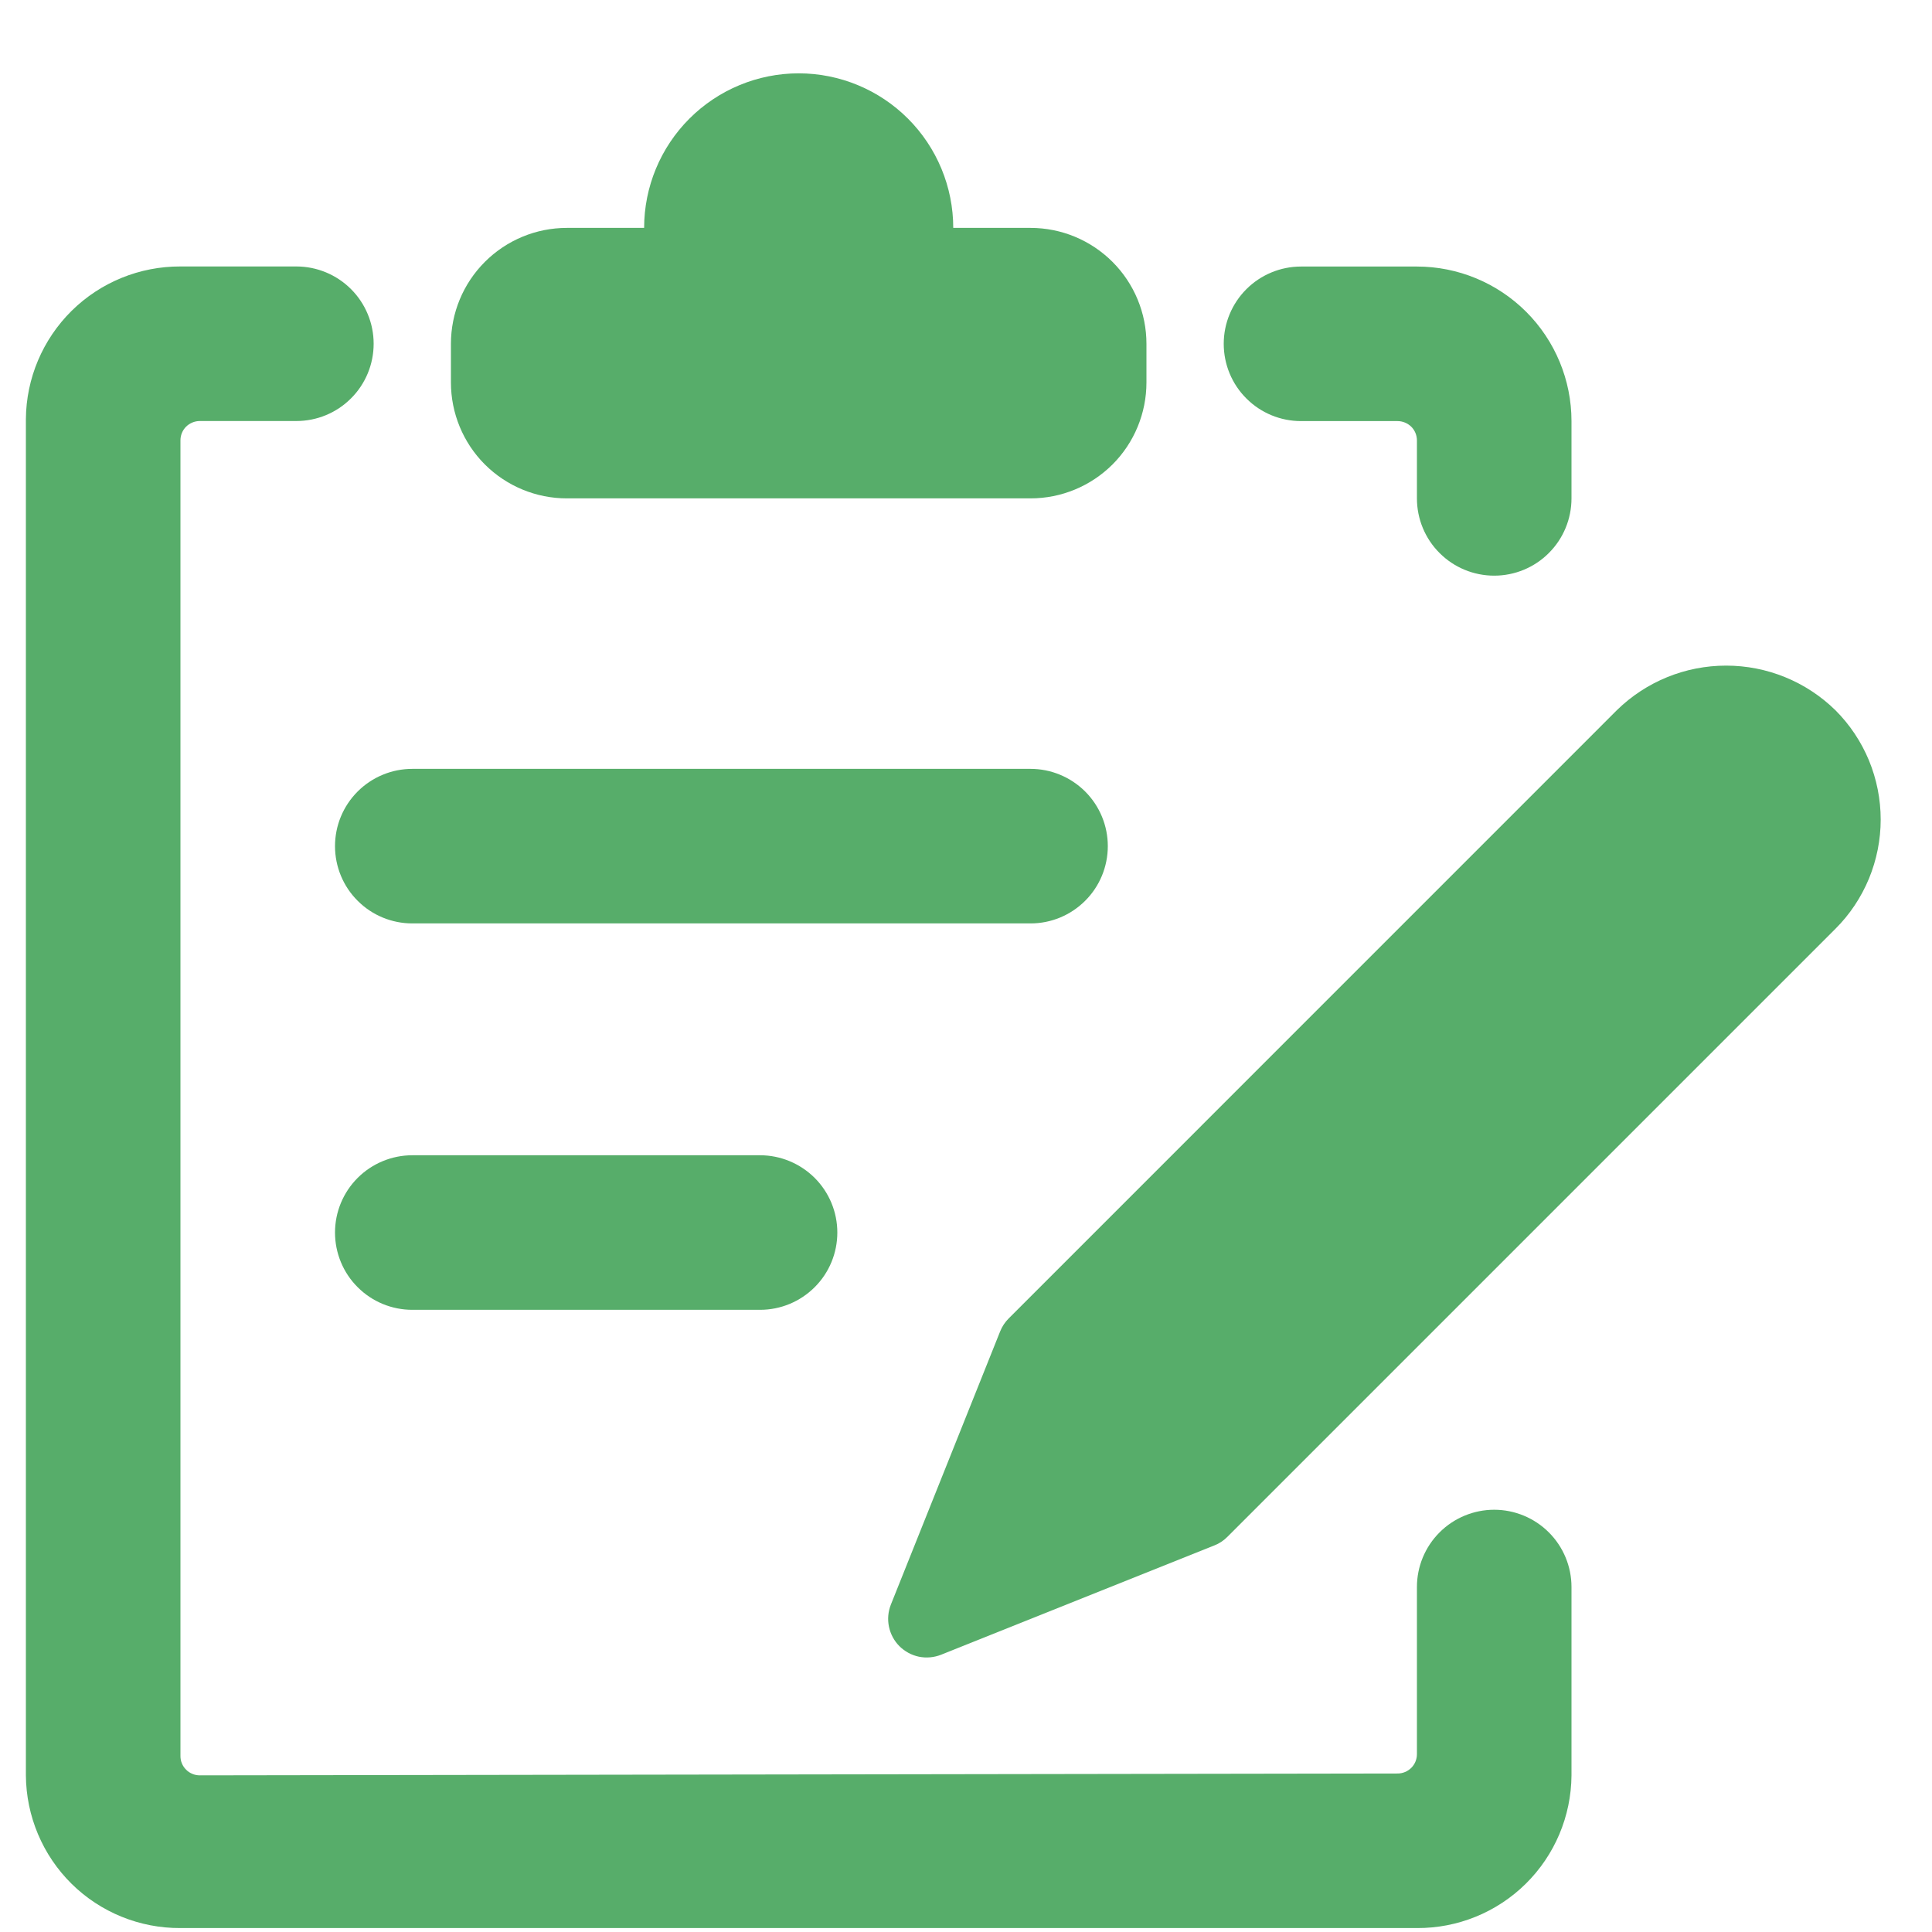 <svg width="25" height="25" viewBox="0 0 25 25" fill="none" xmlns="http://www.w3.org/2000/svg">
<g clipPath="url(#clip0_8011_145904)">
<path d="M19.335 19.536C19.07 19.536 18.815 19.642 18.628 19.829C18.44 20.017 18.335 20.271 18.335 20.536V22.699C18.335 22.765 18.309 22.829 18.262 22.876C18.215 22.922 18.152 22.949 18.086 22.949L2.586 22.973C2.553 22.973 2.52 22.967 2.49 22.954C2.46 22.942 2.432 22.924 2.409 22.9C2.385 22.877 2.367 22.85 2.354 22.819C2.341 22.789 2.335 22.756 2.335 22.723V5.698C2.335 5.632 2.361 5.568 2.408 5.521C2.455 5.475 2.519 5.448 2.585 5.448H3.835C4.1 5.448 4.355 5.343 4.542 5.155C4.73 4.968 4.835 4.713 4.835 4.448C4.835 4.183 4.73 3.929 4.542 3.741C4.355 3.554 4.1 3.448 3.835 3.448H2.335C1.808 3.446 1.302 3.652 0.927 4.022C0.552 4.393 0.339 4.896 0.335 5.423L0.335 22.974C0.339 23.501 0.551 24.005 0.926 24.376C1.301 24.746 1.808 24.952 2.335 24.949H18.335C18.862 24.952 19.368 24.746 19.743 24.376C20.118 24.006 20.331 23.502 20.335 22.975V20.536C20.335 20.271 20.23 20.017 20.042 19.829C19.855 19.642 19.6 19.536 19.335 19.536Z" fill="#57AD6A"/>
<path d="M16.835 5.449H18.085C18.151 5.449 18.215 5.476 18.262 5.522C18.309 5.569 18.335 5.633 18.335 5.699V6.449C18.335 6.714 18.44 6.969 18.628 7.156C18.815 7.344 19.07 7.449 19.335 7.449C19.6 7.449 19.855 7.344 20.042 7.156C20.23 6.969 20.335 6.714 20.335 6.449V5.449C20.335 4.919 20.124 4.41 19.749 4.035C19.374 3.66 18.865 3.449 18.335 3.449H16.835C16.57 3.449 16.315 3.555 16.128 3.742C15.94 3.93 15.835 4.184 15.835 4.449C15.835 4.714 15.94 4.969 16.128 5.156C16.315 5.344 16.57 5.449 16.835 5.449Z" fill="#57AD6A"/>
<path d="M7.335 6.449H13.335C13.733 6.449 14.114 6.291 14.396 6.01C14.677 5.729 14.835 5.347 14.835 4.949V4.449C14.835 4.051 14.677 3.67 14.396 3.389C14.114 3.107 13.733 2.949 13.335 2.949H12.335C12.335 2.419 12.124 1.91 11.749 1.535C11.374 1.16 10.865 0.949 10.335 0.949C9.805 0.949 9.296 1.16 8.921 1.535C8.546 1.91 8.335 2.419 8.335 2.949H7.335C6.937 2.949 6.556 3.107 6.274 3.389C5.993 3.67 5.835 4.051 5.835 4.449V4.949C5.835 5.347 5.993 5.729 6.274 6.01C6.556 6.291 6.937 6.449 7.335 6.449Z" fill="#57AD6A"/>
<path d="M4.335 10.949C4.335 11.214 4.44 11.469 4.628 11.656C4.815 11.844 5.07 11.949 5.335 11.949H13.335C13.6 11.949 13.854 11.844 14.042 11.656C14.23 11.469 14.335 11.214 14.335 10.949C14.335 10.684 14.23 10.43 14.042 10.242C13.854 10.055 13.6 9.949 13.335 9.949H5.335C5.07 9.949 4.815 10.055 4.628 10.242C4.44 10.43 4.335 10.684 4.335 10.949Z" fill="#57AD6A"/>
<path d="M5.335 14.949C5.07 14.949 4.815 15.055 4.628 15.242C4.44 15.43 4.335 15.684 4.335 15.949C4.335 16.214 4.44 16.469 4.628 16.656C4.815 16.844 5.07 16.949 5.335 16.949H9.835C10.1 16.949 10.354 16.844 10.542 16.656C10.73 16.469 10.835 16.214 10.835 15.949C10.835 15.684 10.73 15.43 10.542 15.242C10.354 15.055 10.1 14.949 9.835 14.949H5.335Z" fill="#57AD6A"/>
<path d="M23.75 9.19C23.372 8.82 22.865 8.613 22.336 8.613C21.807 8.613 21.3 8.82 20.922 9.19L13.053 17.06C13.005 17.108 12.967 17.165 12.942 17.228L11.528 20.763C11.492 20.854 11.483 20.953 11.503 21.049C11.523 21.145 11.57 21.233 11.639 21.302C11.709 21.371 11.796 21.418 11.892 21.438C11.988 21.457 12.087 21.448 12.178 21.412L15.713 19.998C15.776 19.974 15.833 19.936 15.881 19.888L23.75 12.019C23.936 11.834 24.083 11.613 24.184 11.37C24.284 11.127 24.336 10.867 24.336 10.605C24.336 10.342 24.284 10.082 24.184 9.839C24.083 9.596 23.936 9.376 23.75 9.19Z" fill="#57AD6A"/>
</g>
<defs>
<clipPath id="clip0_8011_145904">
<rect width="24" height="24" fill="white" transform="translate(0.335 0.949)"/>
</clipPath>
</defs>
</svg>
